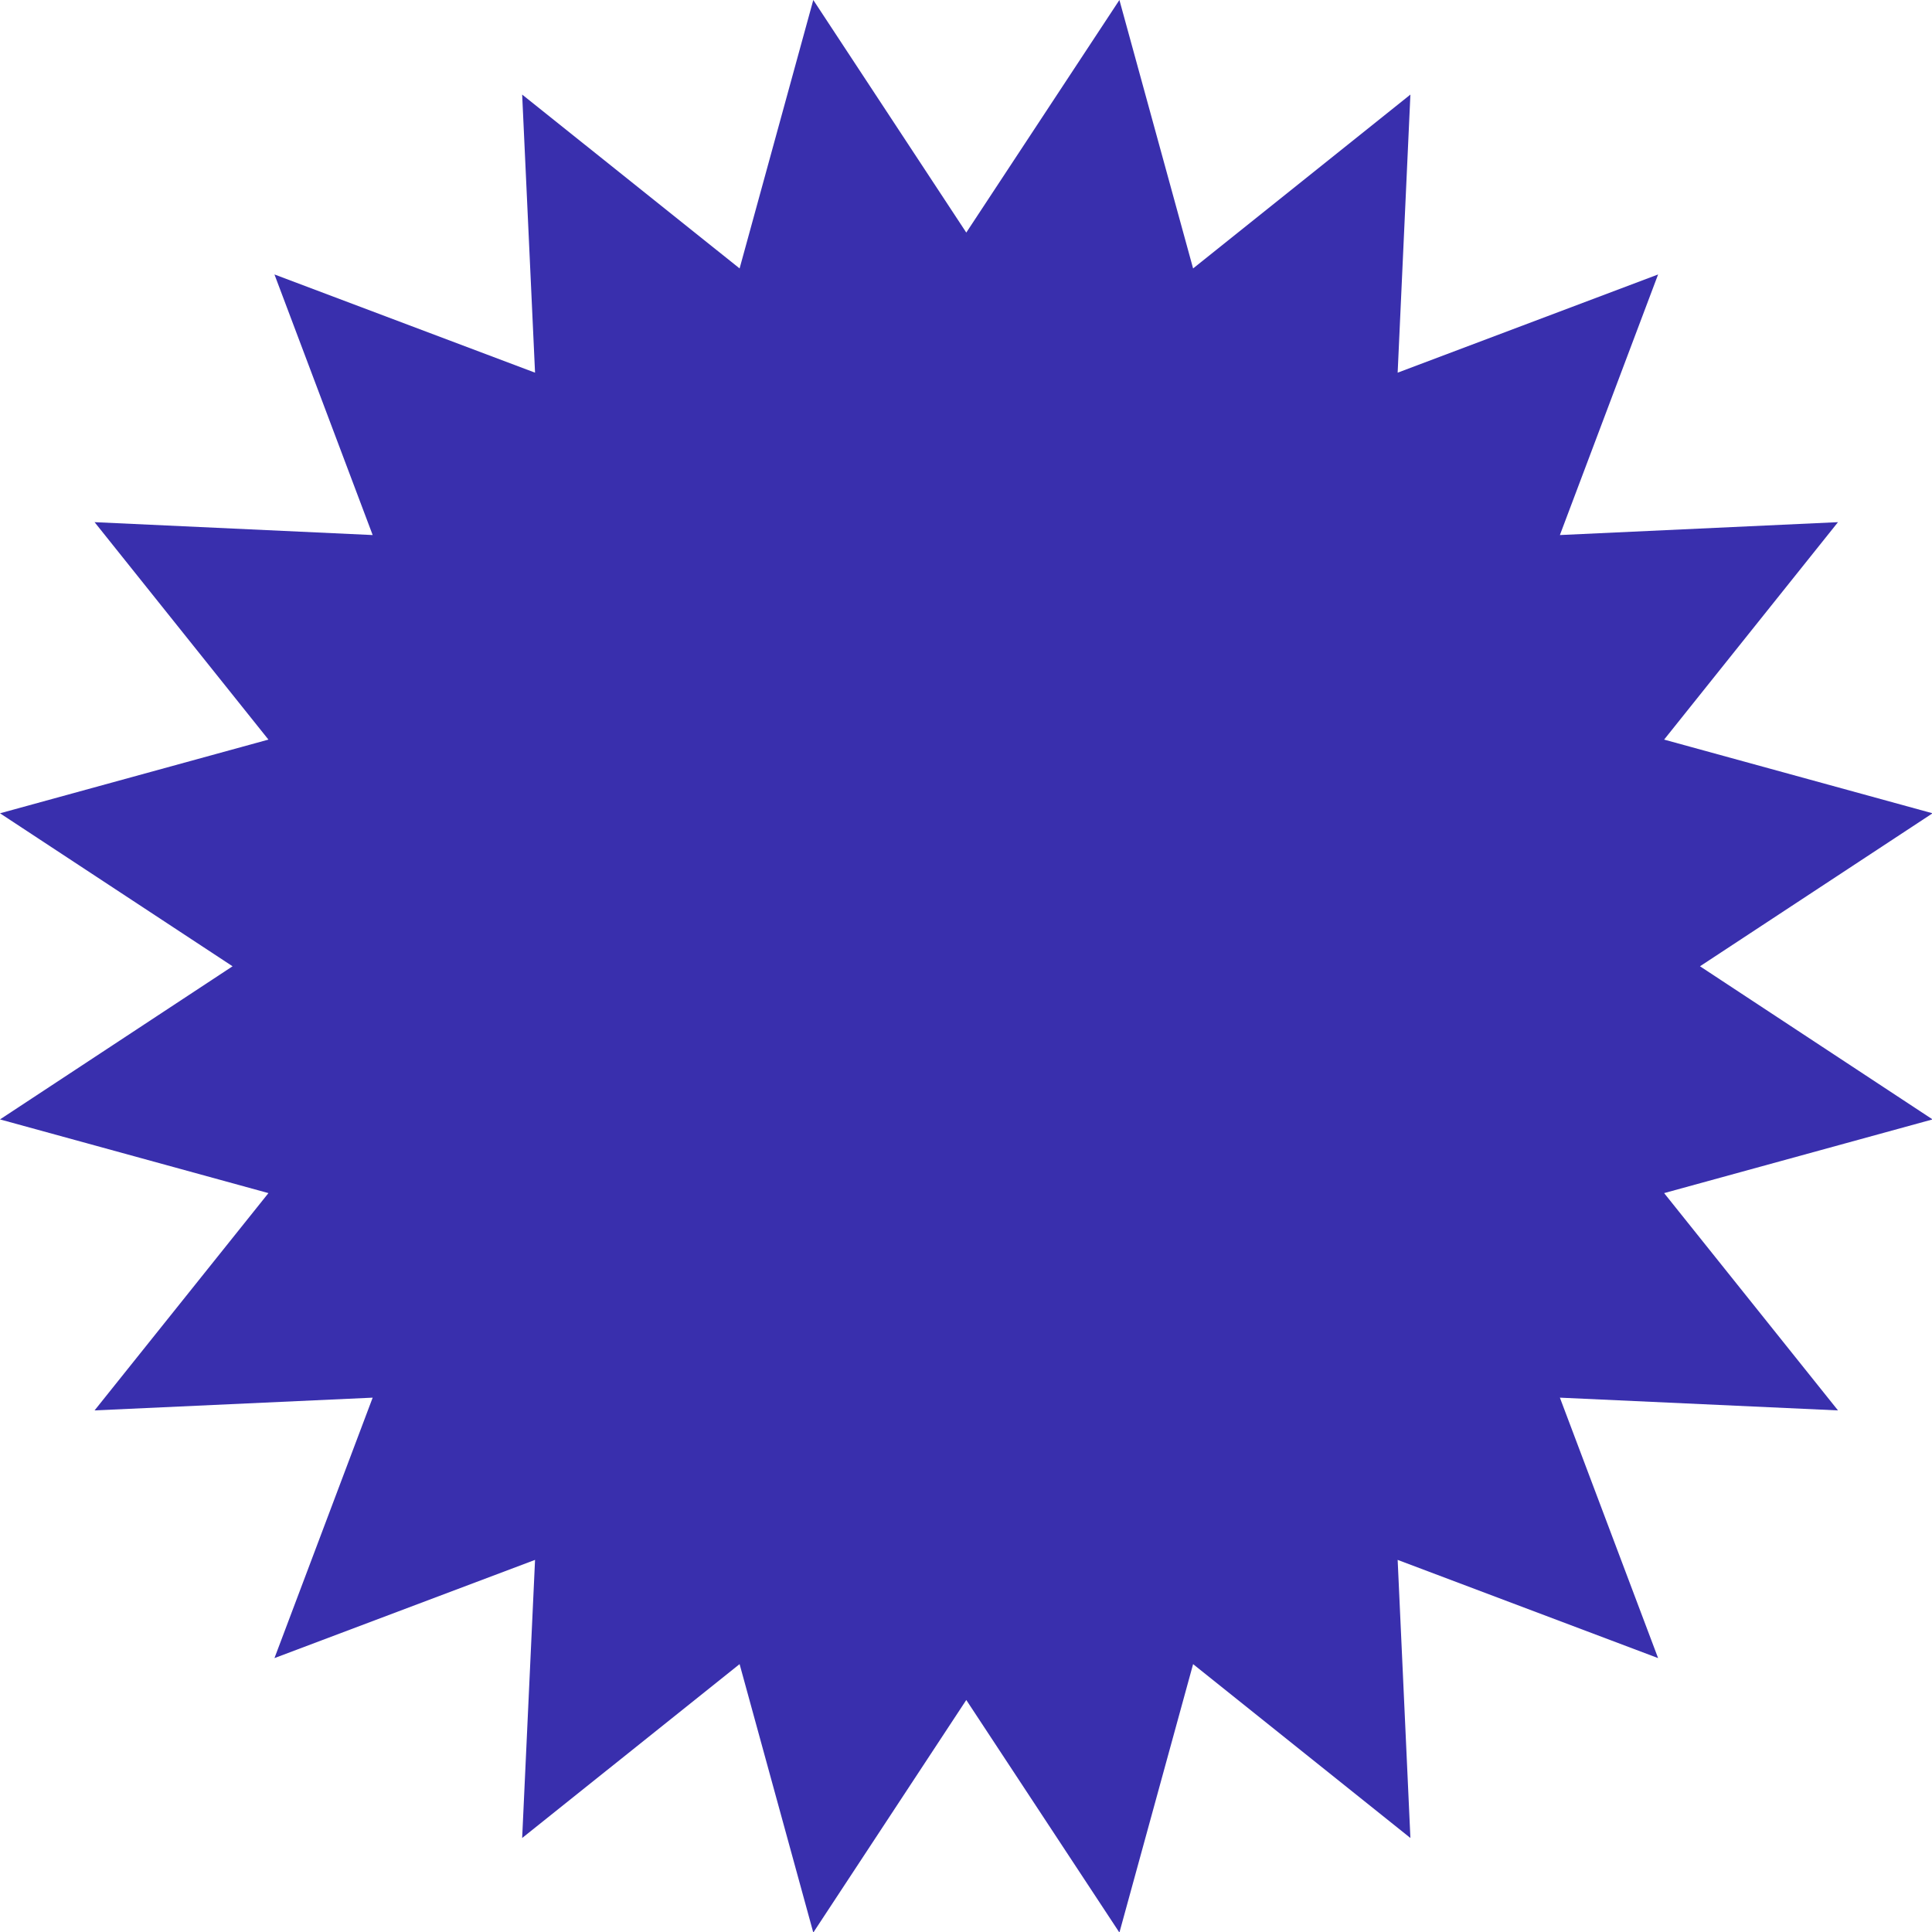 <?xml version="1.0" encoding="UTF-8" standalone="no"?><svg xmlns="http://www.w3.org/2000/svg" xmlns:xlink="http://www.w3.org/1999/xlink" fill="#000000" height="137.9" preserveAspectRatio="xMidYMid meet" version="1" viewBox="0.0 0.0 137.9 137.9" width="137.9" zoomAndPan="magnify"><g data-name="Layer 2"><g data-name="Layer 1" id="change1_1"><path d="M68.97 16.6L79.9 0 85.16 19.16 100.67 6.75 99.76 26.6 118.35 19.59 111.34 38.19 131.19 37.27 118.78 52.79 137.94 58.05 121.34 68.97 137.94 79.9 118.78 85.16 131.19 100.67 111.34 99.76 118.35 118.35 99.76 111.34 100.67 131.19 85.16 118.78 79.9 137.94 68.97 121.34 58.05 137.94 52.79 118.78 37.27 131.19 38.19 111.34 19.59 118.35 26.6 99.76 6.75 100.67 19.16 85.16 0 79.9 16.6 68.97 0 58.05 19.16 52.79 6.75 37.27 26.6 38.19 19.59 19.59 38.19 26.6 37.27 6.75 52.79 19.16 58.05 0 68.97 16.6z" fill="#392fad"/></g></g></svg>